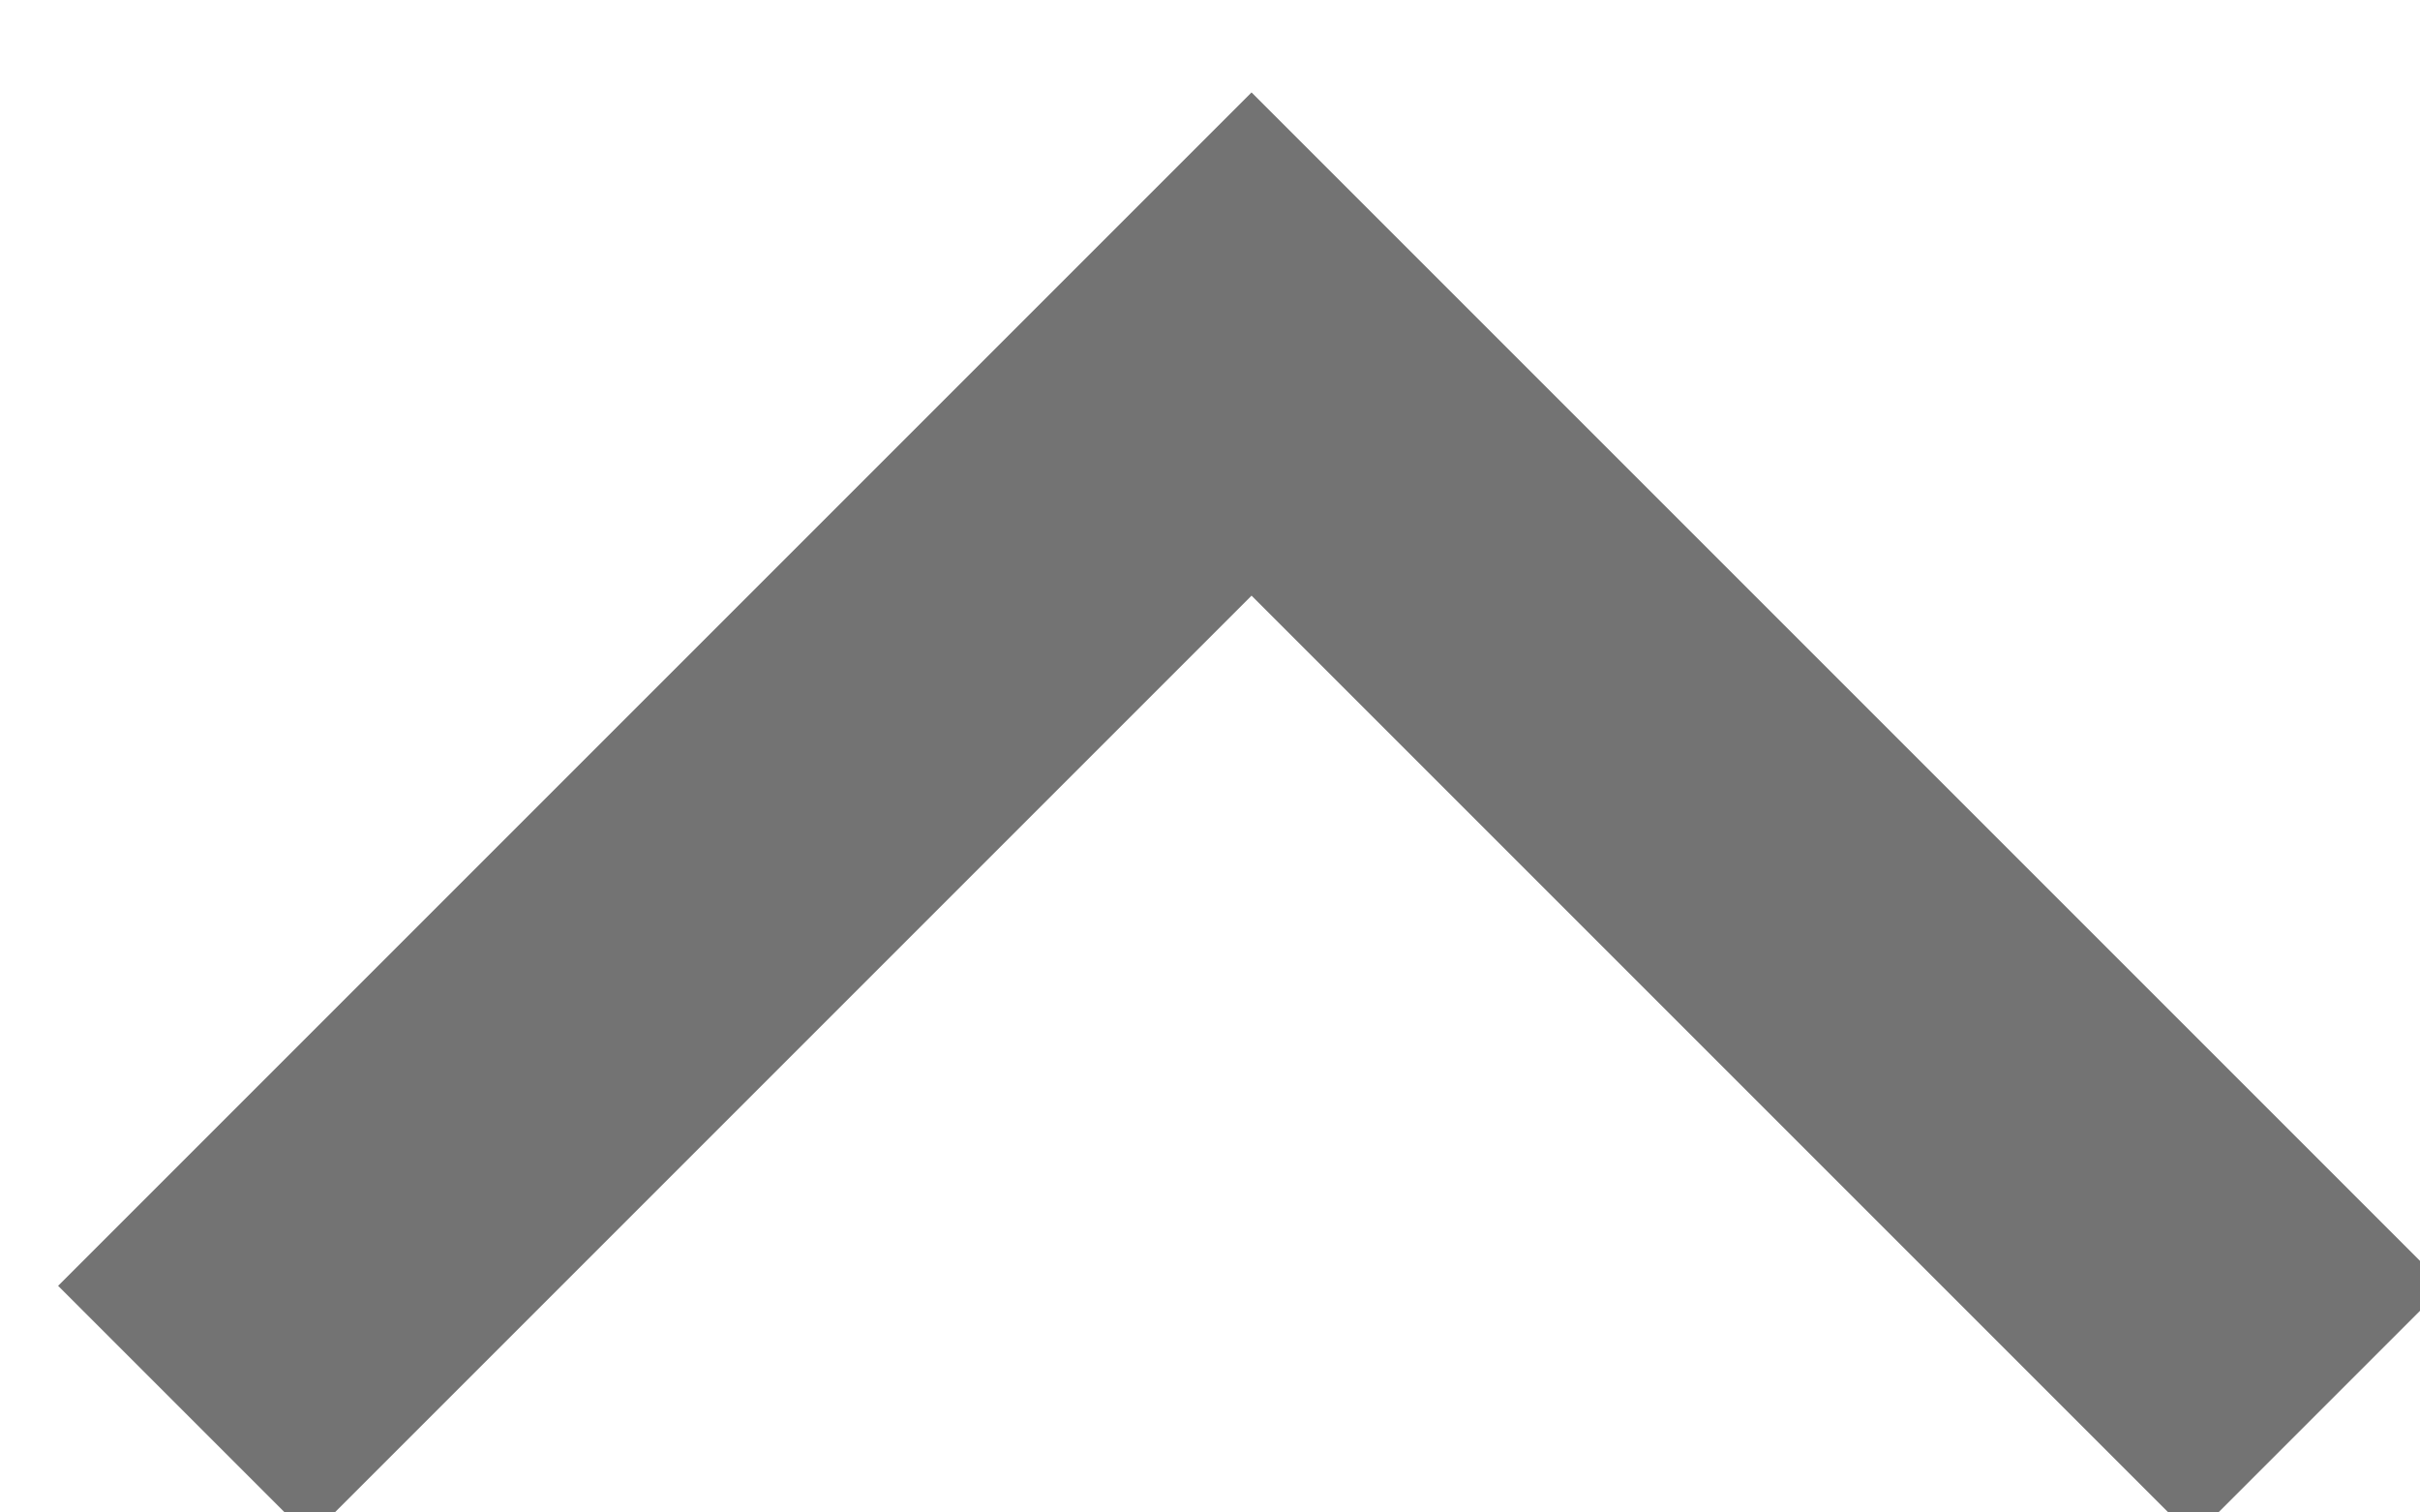 <svg width="24" height="15" viewBox="0 0 24 15" fill="none" xmlns="http://www.w3.org/2000/svg">
      <g clip-path="url(#clip0_1035_3)">
            <path d="M23 14L12.412 3.412L1.824 14" stroke="#737373" stroke-width="3.529"/>
      </g>
      <defs>
            <clipPath id="clip0_1035_3">
                  <rect width="24" height="15" fill="white" transform="matrix(-1 0 0 -1 24 15)"/>
            </clipPath>
      </defs>
</svg>
